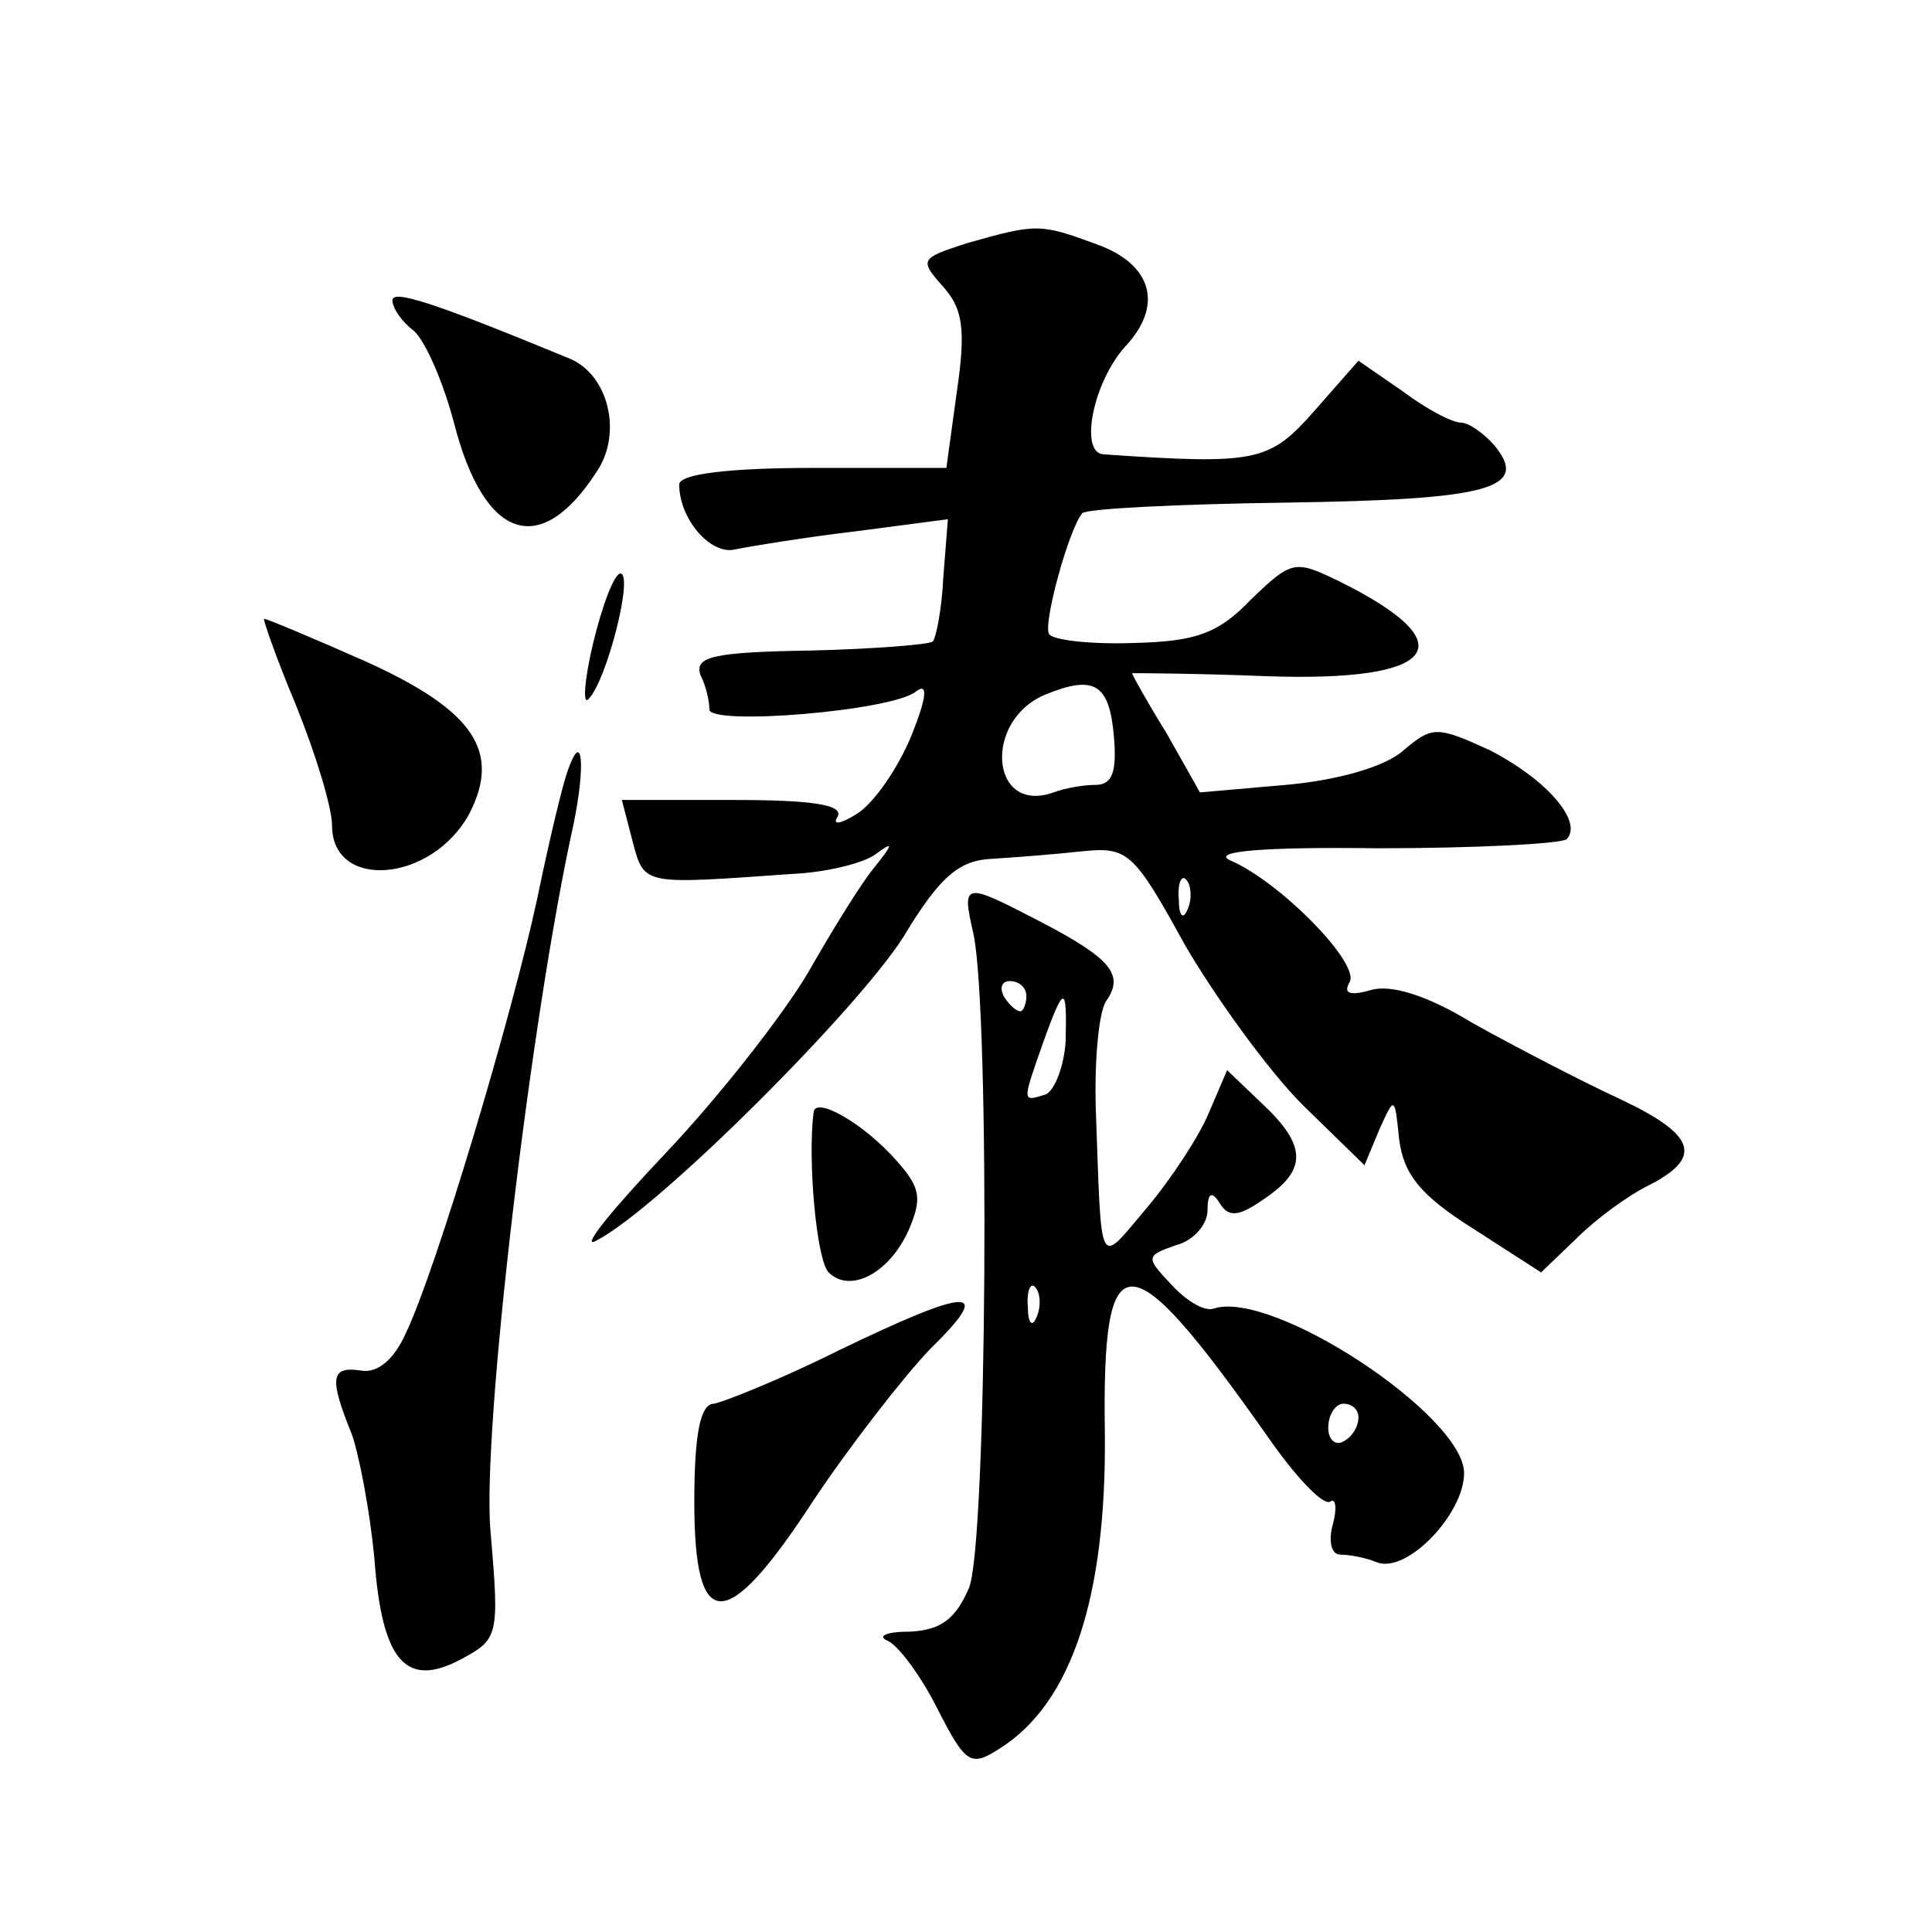 <?xml version="1.0" standalone="no"?>
<!DOCTYPE svg PUBLIC "-//W3C//DTD SVG 20010904//EN"
 "http://www.w3.org/TR/2001/REC-SVG-20010904/DTD/svg10.dtd">
<svg version="1.0" xmlns="http://www.w3.org/2000/svg"
 width="128pt" height="128pt" viewBox="0 0 128 128"
 preserveAspectRatio="xMidYMid meet">
<g transform="translate(0,128) scale(0.1,-0.1)"
fill="#0" stroke="none">
<path d="M641 1119 c-31 -10 -32 -11 -17 -28 14 -15 16 -29 10 -70 l-7 -51 -88
0 c-56 0 -89 -4 -89 -11 0 -23 21 -47 37 -43 10 2 46 8 80 12 l61 8 -3 -38 c-1
-22 -5 -41 -7 -43 -2 -2 -39 -5 -81 -6 -64 -1 -77 -4 -73 -16 4 -8 6 -18 6 -23
0 -11 122 -1 137 12 8 6 7 -4 -3 -29 -9 -22 -25 -45 -36 -52 -11 -7 -17 -8 -13
-2 4 8 -18 11 -69 11 l-74 0 7 -27 c8 -30 6 -29 106 -22 22 1 47 7 55 13 12 9 12
7 -1 -9 -9 -11 -28 -42 -44 -70 -16 -27 -58 -81 -94 -119 -36 -38 -57 -64 -46 -58
41 21 174 154 204 202 24 40 37 50 58 51 16 1 42 3 60 5 30 3 34 0 68 -62 21 -36
56 -84 78 -106 l41 -40 10 24 c10 22 10 22 13 -7 3 -23 14 -37 49 -59 l45 -29 24
23 c13 13 34 28 46 34 38 19 33 34 -18 58 -26 12 -70 35 -97 50 -31 19 -55 26 -68
22 -14 -4 -18 -2 -14 5 8 12 -46 67 -79 81 -13 6 22 9 98 8 65 0 121 3 125 6 11
12 -14 40 -51 59 -35 16 -38 16 -57 0 -12 -11 -44 -20 -78 -23 l-57 -5 -22 39 c-13
21 -23 39 -23 40 0 0 40 0 89 -2 114 -4 133 21 48 63 -29 14 -31 14 -58 -12 -22
-23 -37 -28 -78 -29 -29 -1 -54 2 -56 6 -4 7 13 69 22 80 3 3 63 6 135 7 134 2
162 9 138 38 -7 8 -17 15 -22 15 -6 0 -23 9 -39 21 l-29 20 -29 -33 c-30 -34 -38
-36 -140 -29 -16 1 -7 48 15 72 25 27 17 54 -19 67 -38 14 -40 14 -86 1z m97 -327
c2 -23 -1 -32 -12 -32 -8 0 -20 -2 -28 -5 -42 -15 -47 48 -5 65 32 13 42 7 45 -28z
m49 -114 c-3 -8 -6 -5 -6 6 -1 11 2 17 5 13 3 -3 4 -12 1 -19z M260 1081 c0 -5
6 -14 14 -20 8 -7 20 -35 27 -62 20 -77 57 -89 94 -32 18 26 8 66 -19 76 -92 38
-116 45 -116 38z M393 854 c-6 -25 -7 -42 -3 -37 12 12 30 83 21 83 -4 0 -12 -21
-18 -46z M196 813 c13 -32 24 -68 24 -80 0 -43 66 -38 91 8 21 41 3 68 -67 100
-36 16 -67 29 -69 29 -1 0 8 -26 21 -57z M376 769 c-3 -8 -12 -45 -20 -84 -17 -79
-67 -246 -87 -288 -8 -18 -19 -27 -30 -25 -20 3 -21 -5 -6 -42 5 -14 12 -51 15
-82 5 -69 21 -87 58 -67 24 13 25 15 19 84 -6 66 27 343 55 469 8 39 6 64 -4 35z
M645 661 c11 -53 9 -404 -3 -433 -9 -21 -19 -28 -39 -29 -16 0 -22 -3 -15 -6 7
-3 22 -23 33 -45 19 -37 22 -39 42 -26 47 30 70 100 69 208 -2 131 15 130 108 -2
18 -26 36 -45 41 -43 4 3 5 -4 2 -15 -3 -11 -1 -20 5 -20 6 0 17 -2 24 -5 20 -8
58 32 58 59 0 38 -127 122 -166 109 -6 -2 -18 5 -28 16 -17 18 -17 19 3 26 12 3
21 14 21 23 0 12 3 13 8 5 6 -10 13 -9 30 3 28 19 28 35 -2 63 l-23 22 -12 -28
c-6 -15 -25 -44 -41 -63 -33 -39 -30 -44 -34 65 -1 33 2 65 7 72 12 17 3 28 -43
52 -52 27 -53 27 -45 -8z m35 -41 c0 -5 -2 -10 -4 -10 -3 0 -8 5 -11 10 -3 6 -1
10 4 10 6 0 11 -4 11 -10z m26 -30 c-1 -16 -7 -32 -13 -35 -16 -5 -16 -6 -2 34
14 39 16 39 15 1z m-19 -182 c-3 -8 -6 -5 -6 6 -1 11 2 17 5 13 3 -3 4 -12 1 -19z
m213 -67 c0 -6 -4 -13 -10 -16 -5 -3 -10 1 -10 9 0 9 5 16 10 16 6 0 10 -4 10 -9z
M539 543 c-4 -32 2 -98 10 -106 14 -14 40 -1 53 28 9 21 8 28 -8 46 -22 25 -54
43 -55 32z M555 385 c-38 -19 -76 -34 -82 -35 -9 0 -13 -20 -13 -65 0 -88 21 -88
79 1 24 36 59 81 77 100 43 42 28 42 -61 -1z"/>
</g>
</svg>

